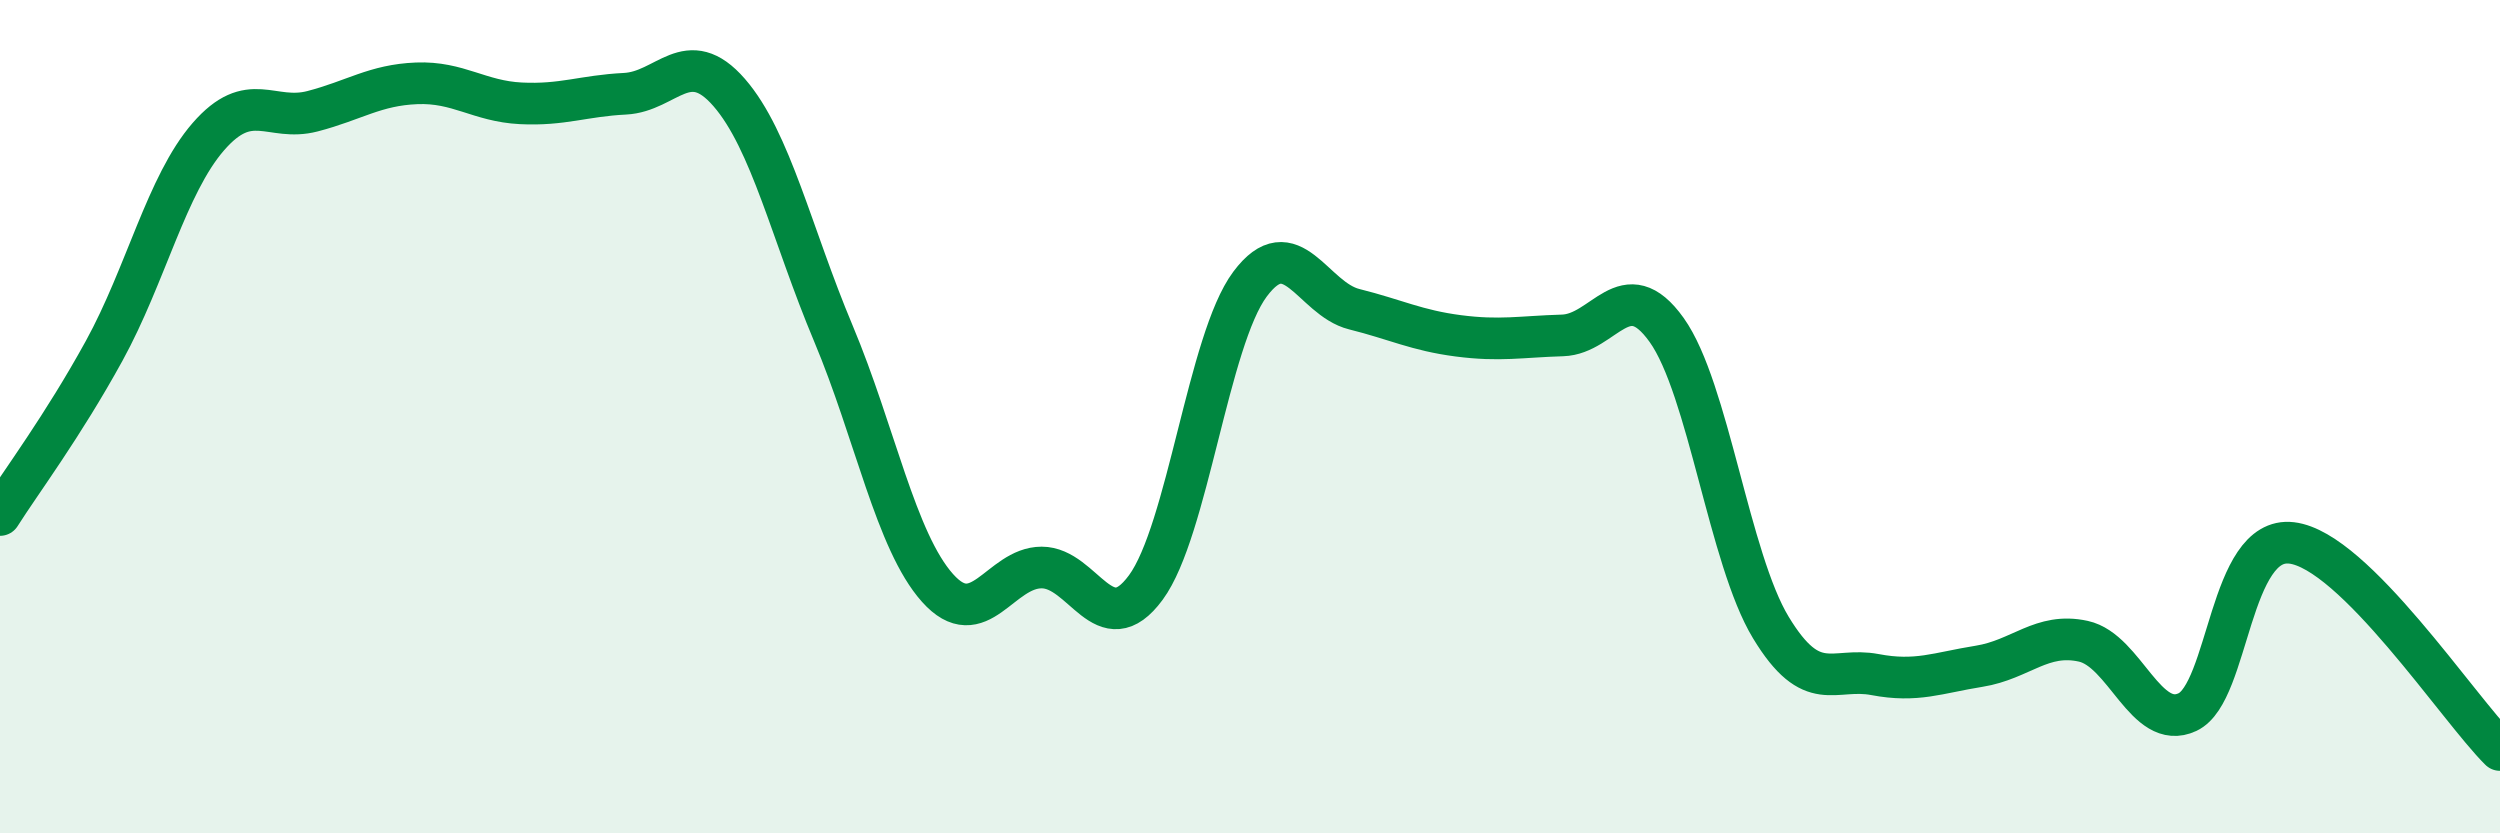 
    <svg width="60" height="20" viewBox="0 0 60 20" xmlns="http://www.w3.org/2000/svg">
      <path
        d="M 0,12.36 C 0.5,11.57 1.5,10.24 2.5,8.42 C 3.5,6.6 4,4.43 5,3.28 C 6,2.13 6.5,2.93 7.5,2.67 C 8.5,2.41 9,2.04 10,2 C 11,1.96 11.5,2.43 12.5,2.48 C 13.5,2.53 14,2.3 15,2.25 C 16,2.2 16.5,1.07 17.5,2.22 C 18.5,3.37 19,5.62 20,8 C 21,10.38 21.5,12.99 22.5,14.11 C 23.5,15.23 24,13.62 25,13.62 C 26,13.62 26.5,15.46 27.5,14.1 C 28.5,12.74 29,8.16 30,6.82 C 31,5.48 31.5,7.17 32.5,7.42 C 33.5,7.67 34,7.93 35,8.06 C 36,8.19 36.5,8.08 37.5,8.05 C 38.5,8.02 39,6.52 40,7.92 C 41,9.32 41.5,13.41 42.5,15.06 C 43.5,16.71 44,16 45,16.19 C 46,16.38 46.5,16.15 47.5,15.99 C 48.5,15.83 49,15.17 50,15.39 C 51,15.61 51.5,17.56 52.5,17.09 C 53.5,16.62 53.5,12.85 55,13.03 C 56.5,13.21 59,17.01 60,18L60 20L0 20Z"
        fill="#008740"
        opacity="0.1"
        stroke-linecap="round"
        stroke-linejoin="round"
      />
      <path
        d="M 0,12.36 C 0.5,11.57 1.5,10.24 2.5,8.42 C 3.5,6.6 4,4.43 5,3.28 C 6,2.13 6.5,2.93 7.5,2.67 C 8.5,2.41 9,2.04 10,2 C 11,1.96 11.5,2.43 12.5,2.48 C 13.5,2.53 14,2.3 15,2.25 C 16,2.2 16.5,1.07 17.5,2.22 C 18.5,3.37 19,5.62 20,8 C 21,10.38 21.5,12.99 22.5,14.11 C 23.5,15.23 24,13.62 25,13.62 C 26,13.62 26.5,15.46 27.5,14.1 C 28.5,12.74 29,8.16 30,6.82 C 31,5.48 31.5,7.17 32.5,7.42 C 33.5,7.67 34,7.93 35,8.06 C 36,8.19 36.5,8.08 37.5,8.05 C 38.5,8.02 39,6.52 40,7.92 C 41,9.32 41.5,13.41 42.5,15.06 C 43.5,16.71 44,16 45,16.19 C 46,16.38 46.5,16.15 47.5,15.99 C 48.5,15.83 49,15.17 50,15.39 C 51,15.61 51.5,17.56 52.5,17.09 C 53.5,16.62 53.5,12.85 55,13.03 C 56.5,13.21 59,17.01 60,18"
        stroke="#008740"
        stroke-width="1"
        fill="none"
        stroke-linecap="round"
        stroke-linejoin="round"
      />
    </svg>
  